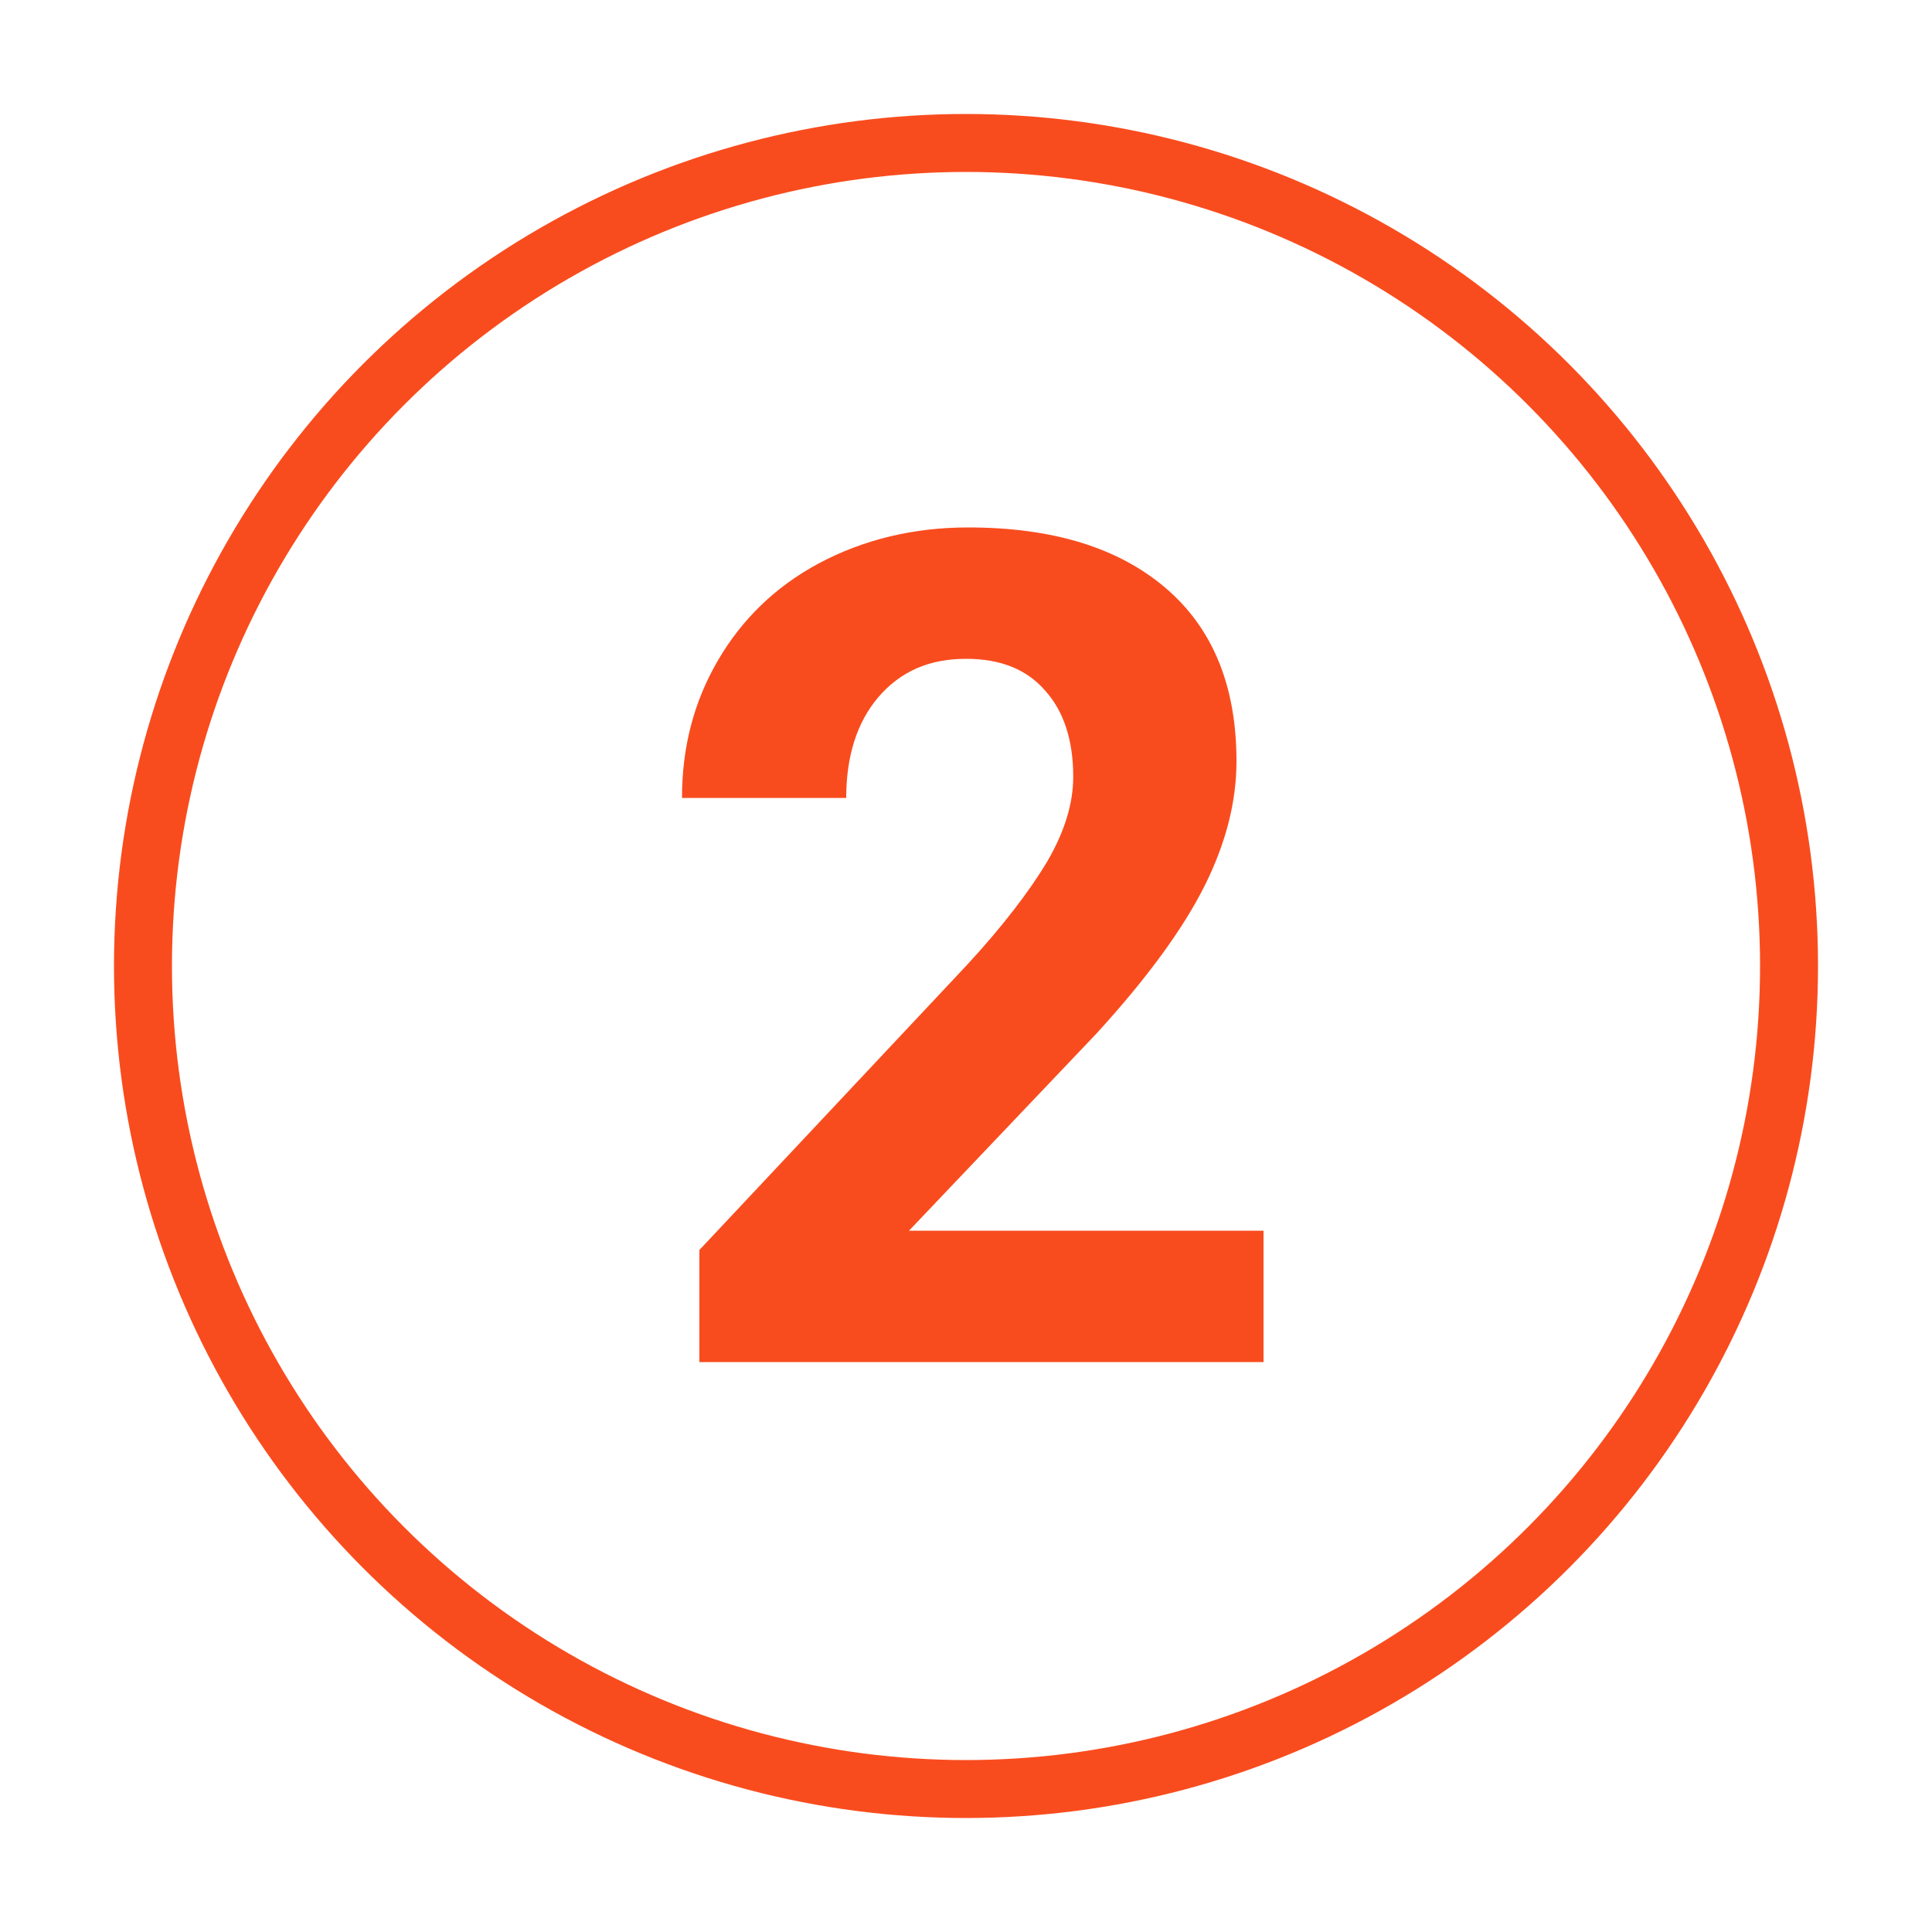 <?xml version="1.0" encoding="UTF-8"?> <!-- Generator: Adobe Illustrator 25.4.0, SVG Export Plug-In . SVG Version: 6.00 Build 0) --> <svg xmlns="http://www.w3.org/2000/svg" xmlns:xlink="http://www.w3.org/1999/xlink" id="Layer_1" x="0px" y="0px" viewBox="0 0 200 200" style="enable-background:new 0 0 200 200;" xml:space="preserve"> <style type="text/css"> .st0{fill:#FFFFFF;} .st1{fill:#FEFEFE;} .st2{fill:#FDFDFD;} .st3{fill:#FCFCFC;} .st4{fill:#FBFBFB;} .st5{fill:#FAFAFA;} .st6{fill:#F9F9F9;} .st7{fill:#F8F8F8;} .st8{fill:#F7F7F7;} .st9{fill:#F6F6F6;} .st10{fill:#F5F5F5;} .st11{fill:#F4F4F4;} .st12{fill:#F3F3F3;} .st13{fill:#F2F2F2;} .st14{fill:#F1F1F1;} .st15{fill:#F0F0F0;} .st16{fill:#EFEFEF;} .st17{fill:#EEEEEE;} .st18{fill:#EDEDED;} .st19{fill:#ECECEC;} .st20{fill:#EBEBEB;} .st21{fill:#EAEAEA;} .st22{fill:#E9E9E9;} .st23{fill:#E8E8E8;} .st24{fill:#E7E7E7;} .st25{fill:#E6E6E6;} .st26{fill:#E5E5E5;} .st27{fill:#E4E4E4;} .st28{fill:#E3E3E3;} .st29{fill:#E2E2E2;} .st30{fill:#E1E1E1;} .st31{fill:#E0E0E0;} .st32{fill:#DFDFDF;} .st33{fill:#DEDEDE;} .st34{fill:#DDDDDD;} .st35{fill:#DCDCDC;} .st36{fill:#DBDBDB;} .st37{fill:#DADADA;} .st38{fill:#D9D9D9;} .st39{fill:#D8D8D8;} .st40{fill:#D7D7D7;} .st41{fill:#D6D6D6;} .st42{fill:#D5D5D5;} .st43{fill:#D4D4D4;} .st44{fill:#D3D3D3;} .st45{fill:#D2D2D2;} .st46{fill:#D1D1D1;} .st47{fill:#D0D0D0;} .st48{fill:#CFCFCF;} .st49{fill:#CECECE;} .st50{fill:#CDCDCD;} .st51{fill:#CCCCCC;} .st52{fill:#CBCBCB;} .st53{fill:#CACACA;} .st54{fill:#C9C9C9;} .st55{fill:#BABABA;} .st56{fill:url(#SVGID_1_);} .st57{fill:#F7B000;} .st58{fill:#F94C1E;} .st59{fill:#43DDDD;} .st60{fill:#FBF5DA;} .st61{fill:#241F20;} .st62{fill:none;stroke:#F94C1E;stroke-width:6;stroke-miterlimit:10;} </style> <g> <circle class="st62" cx="100" cy="100" r="85.2"></circle> </g> <g> <path class="st58" d="M130.9,141H72.4v-11.6L100,100c3.8-4.1,6.6-7.8,8.4-10.8c1.8-3.1,2.7-6,2.7-8.8c0-3.8-1-6.8-2.9-8.9 c-1.9-2.2-4.6-3.3-8.2-3.3c-3.8,0-6.8,1.3-9.1,4c-2.2,2.6-3.3,6.1-3.3,10.4h-17c0-5.2,1.2-9.9,3.7-14.2c2.5-4.3,6-7.7,10.5-10.1 c4.5-2.4,9.7-3.7,15.4-3.7c8.8,0,15.6,2.1,20.5,6.3s7.3,10.2,7.3,17.9c0,4.2-1.1,8.5-3.3,12.9c-2.2,4.4-5.9,9.5-11.2,15.3 l-19.4,20.4h36.7V141z"></path> </g> </svg> 